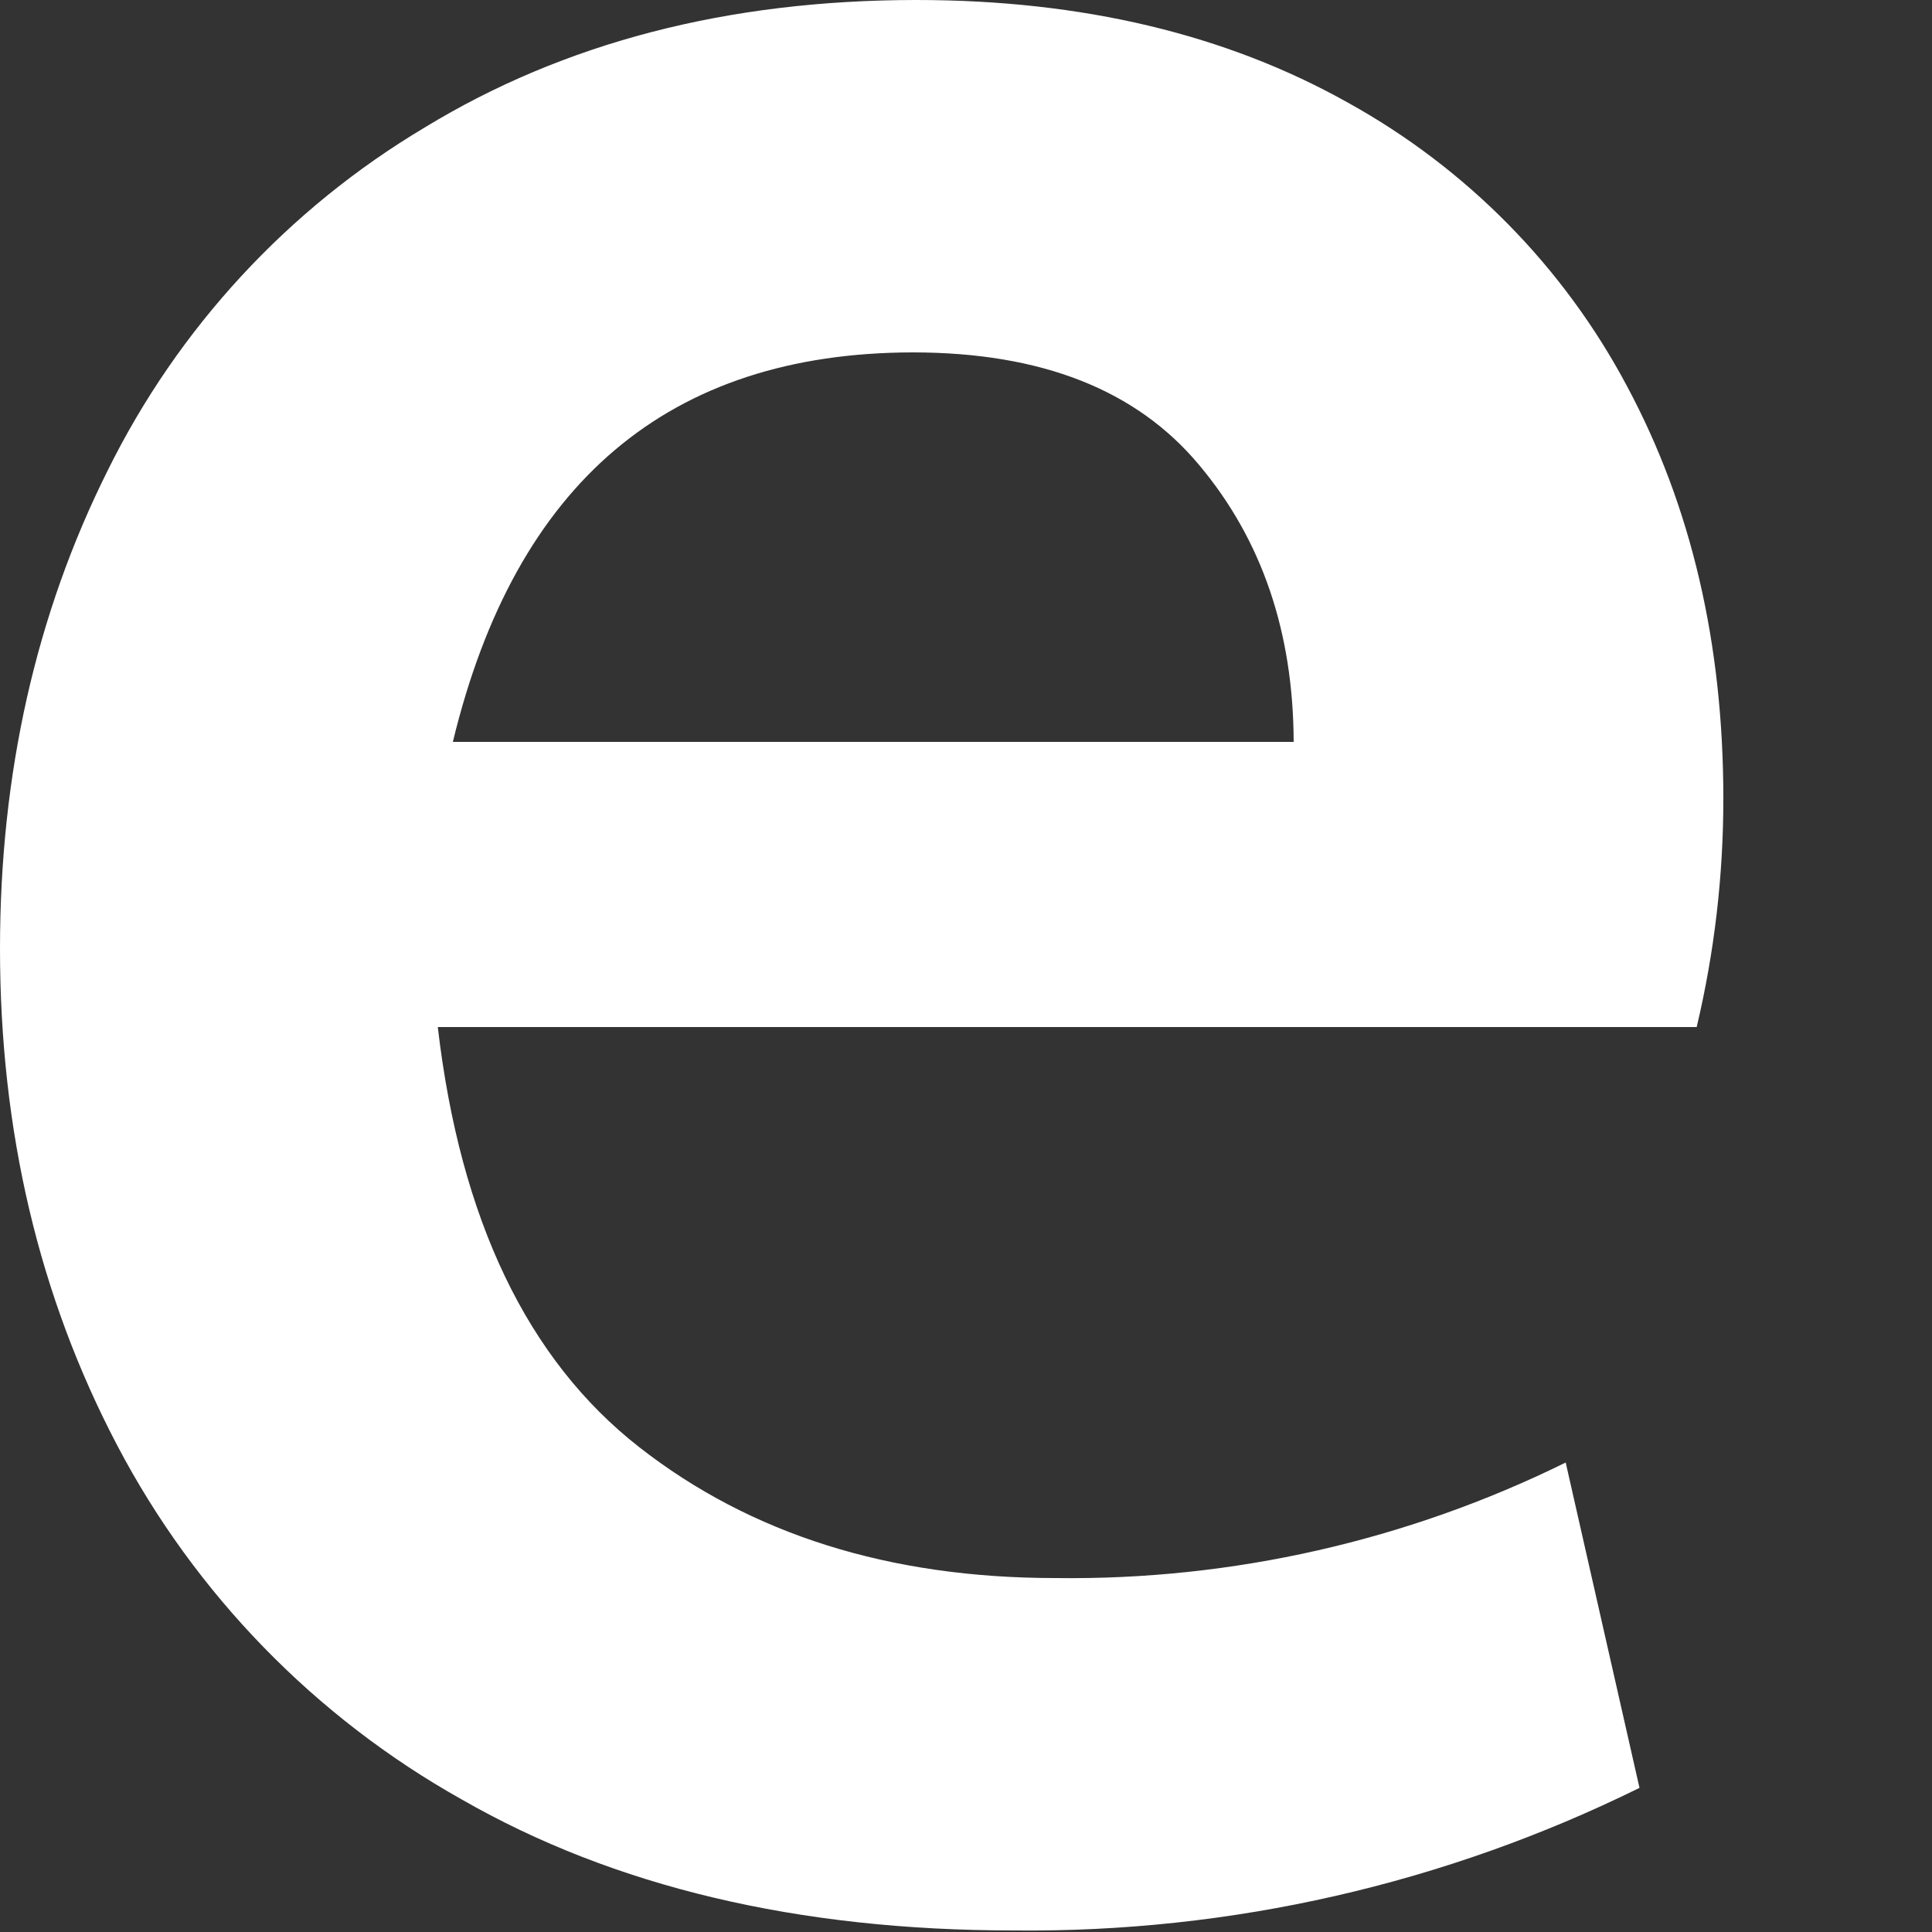 <?xml version="1.0" encoding="utf-8"?>
<svg xmlns="http://www.w3.org/2000/svg" fill="none" height="100%" overflow="visible" preserveAspectRatio="none" style="display: block;" viewBox="0 0 5 5" width="100%">
<rect x="0" y="0" width="5" height="5" fill="#333333" stroke="none"/>
<path clip-rule="evenodd" d="M2.372 0C2.801 0 3.174 0.089 3.489 0.266C3.796 0.436 4.047 0.691 4.211 1C4.377 1.31 4.46 1.665 4.46 2.067C4.46 2.266 4.437 2.464 4.391 2.658H1.133C1.191 3.156 1.365 3.519 1.654 3.745C1.943 3.971 2.302 4.084 2.732 4.084C3.189 4.09 3.642 3.987 4.052 3.785L4.243 4.627C3.74 4.875 3.186 5.002 2.624 4.996C2.065 4.996 1.589 4.883 1.195 4.657C0.815 4.444 0.505 4.125 0.303 3.74C0.101 3.355 0 2.927 0 2.455C0 2.002 0.093 1.589 0.279 1.217C0.461 0.849 0.745 0.541 1.099 0.33C1.46 0.11 1.884 0 2.372 0ZM2.362 0.912C1.731 0.913 1.334 1.249 1.172 1.92H3.348C3.347 1.636 3.266 1.397 3.103 1.203C2.941 1.009 2.695 0.912 2.362 0.912Z" fill="white" fill-rule="evenodd" id="Vector"/>
</svg>